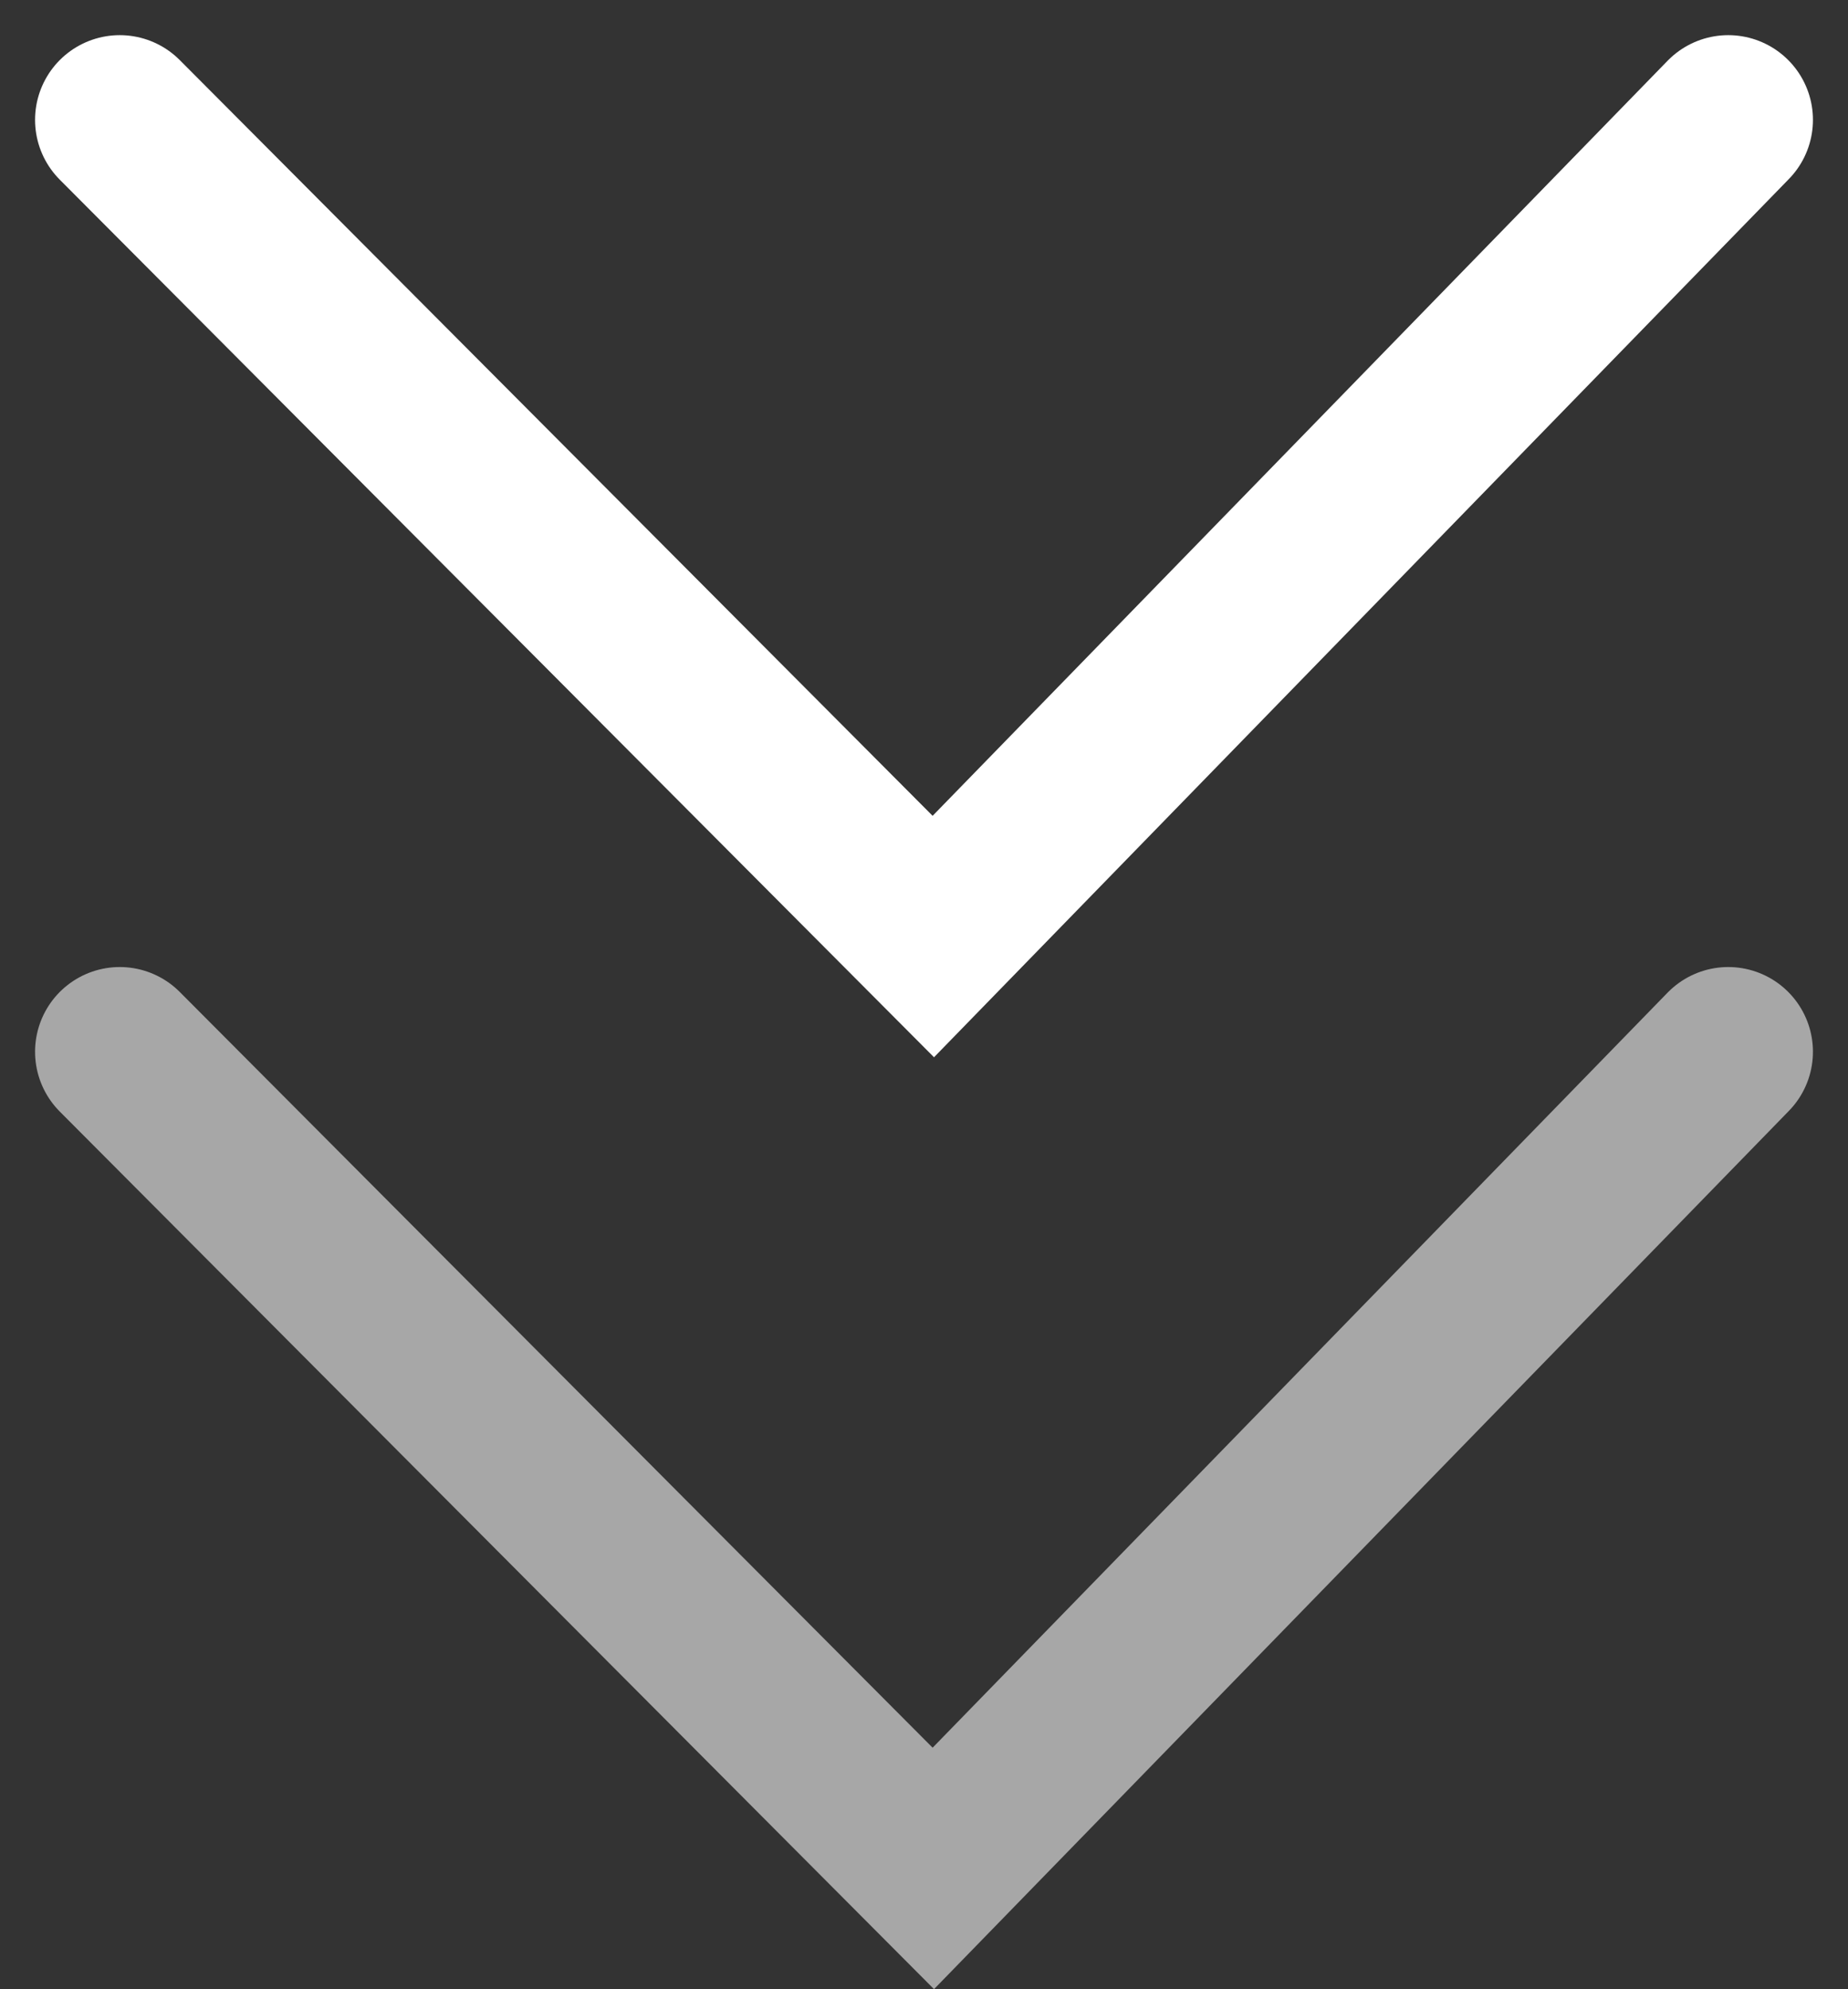 <svg xmlns="http://www.w3.org/2000/svg" width="21.82" height="23.479" viewBox="0 0 21.82 23.479">
  <rect x="0" y="0" width="21.82" height="23.479" fill="#333333" stroke="none"/>
  <g id="Group_6278" data-name="Group 6278" transform="translate(-950.086 -991.085)">
    <path id="Path_7713" data-name="Path 7713" d="M758.429,4373.5l9.606,9.64,9.386-9.64" transform="translate(193.071 -3381)" fill="none" stroke="#fff" stroke-linecap="round" stroke-width="2"/>
    <path id="Path_7714" data-name="Path 7714" d="M758.429,4373.5l9.606,9.64,9.386-9.64" transform="translate(193.071 -3370)" fill="none" stroke="#fff" stroke-linecap="round" stroke-width="2" opacity="0.57"/>
  </g>
</svg>
